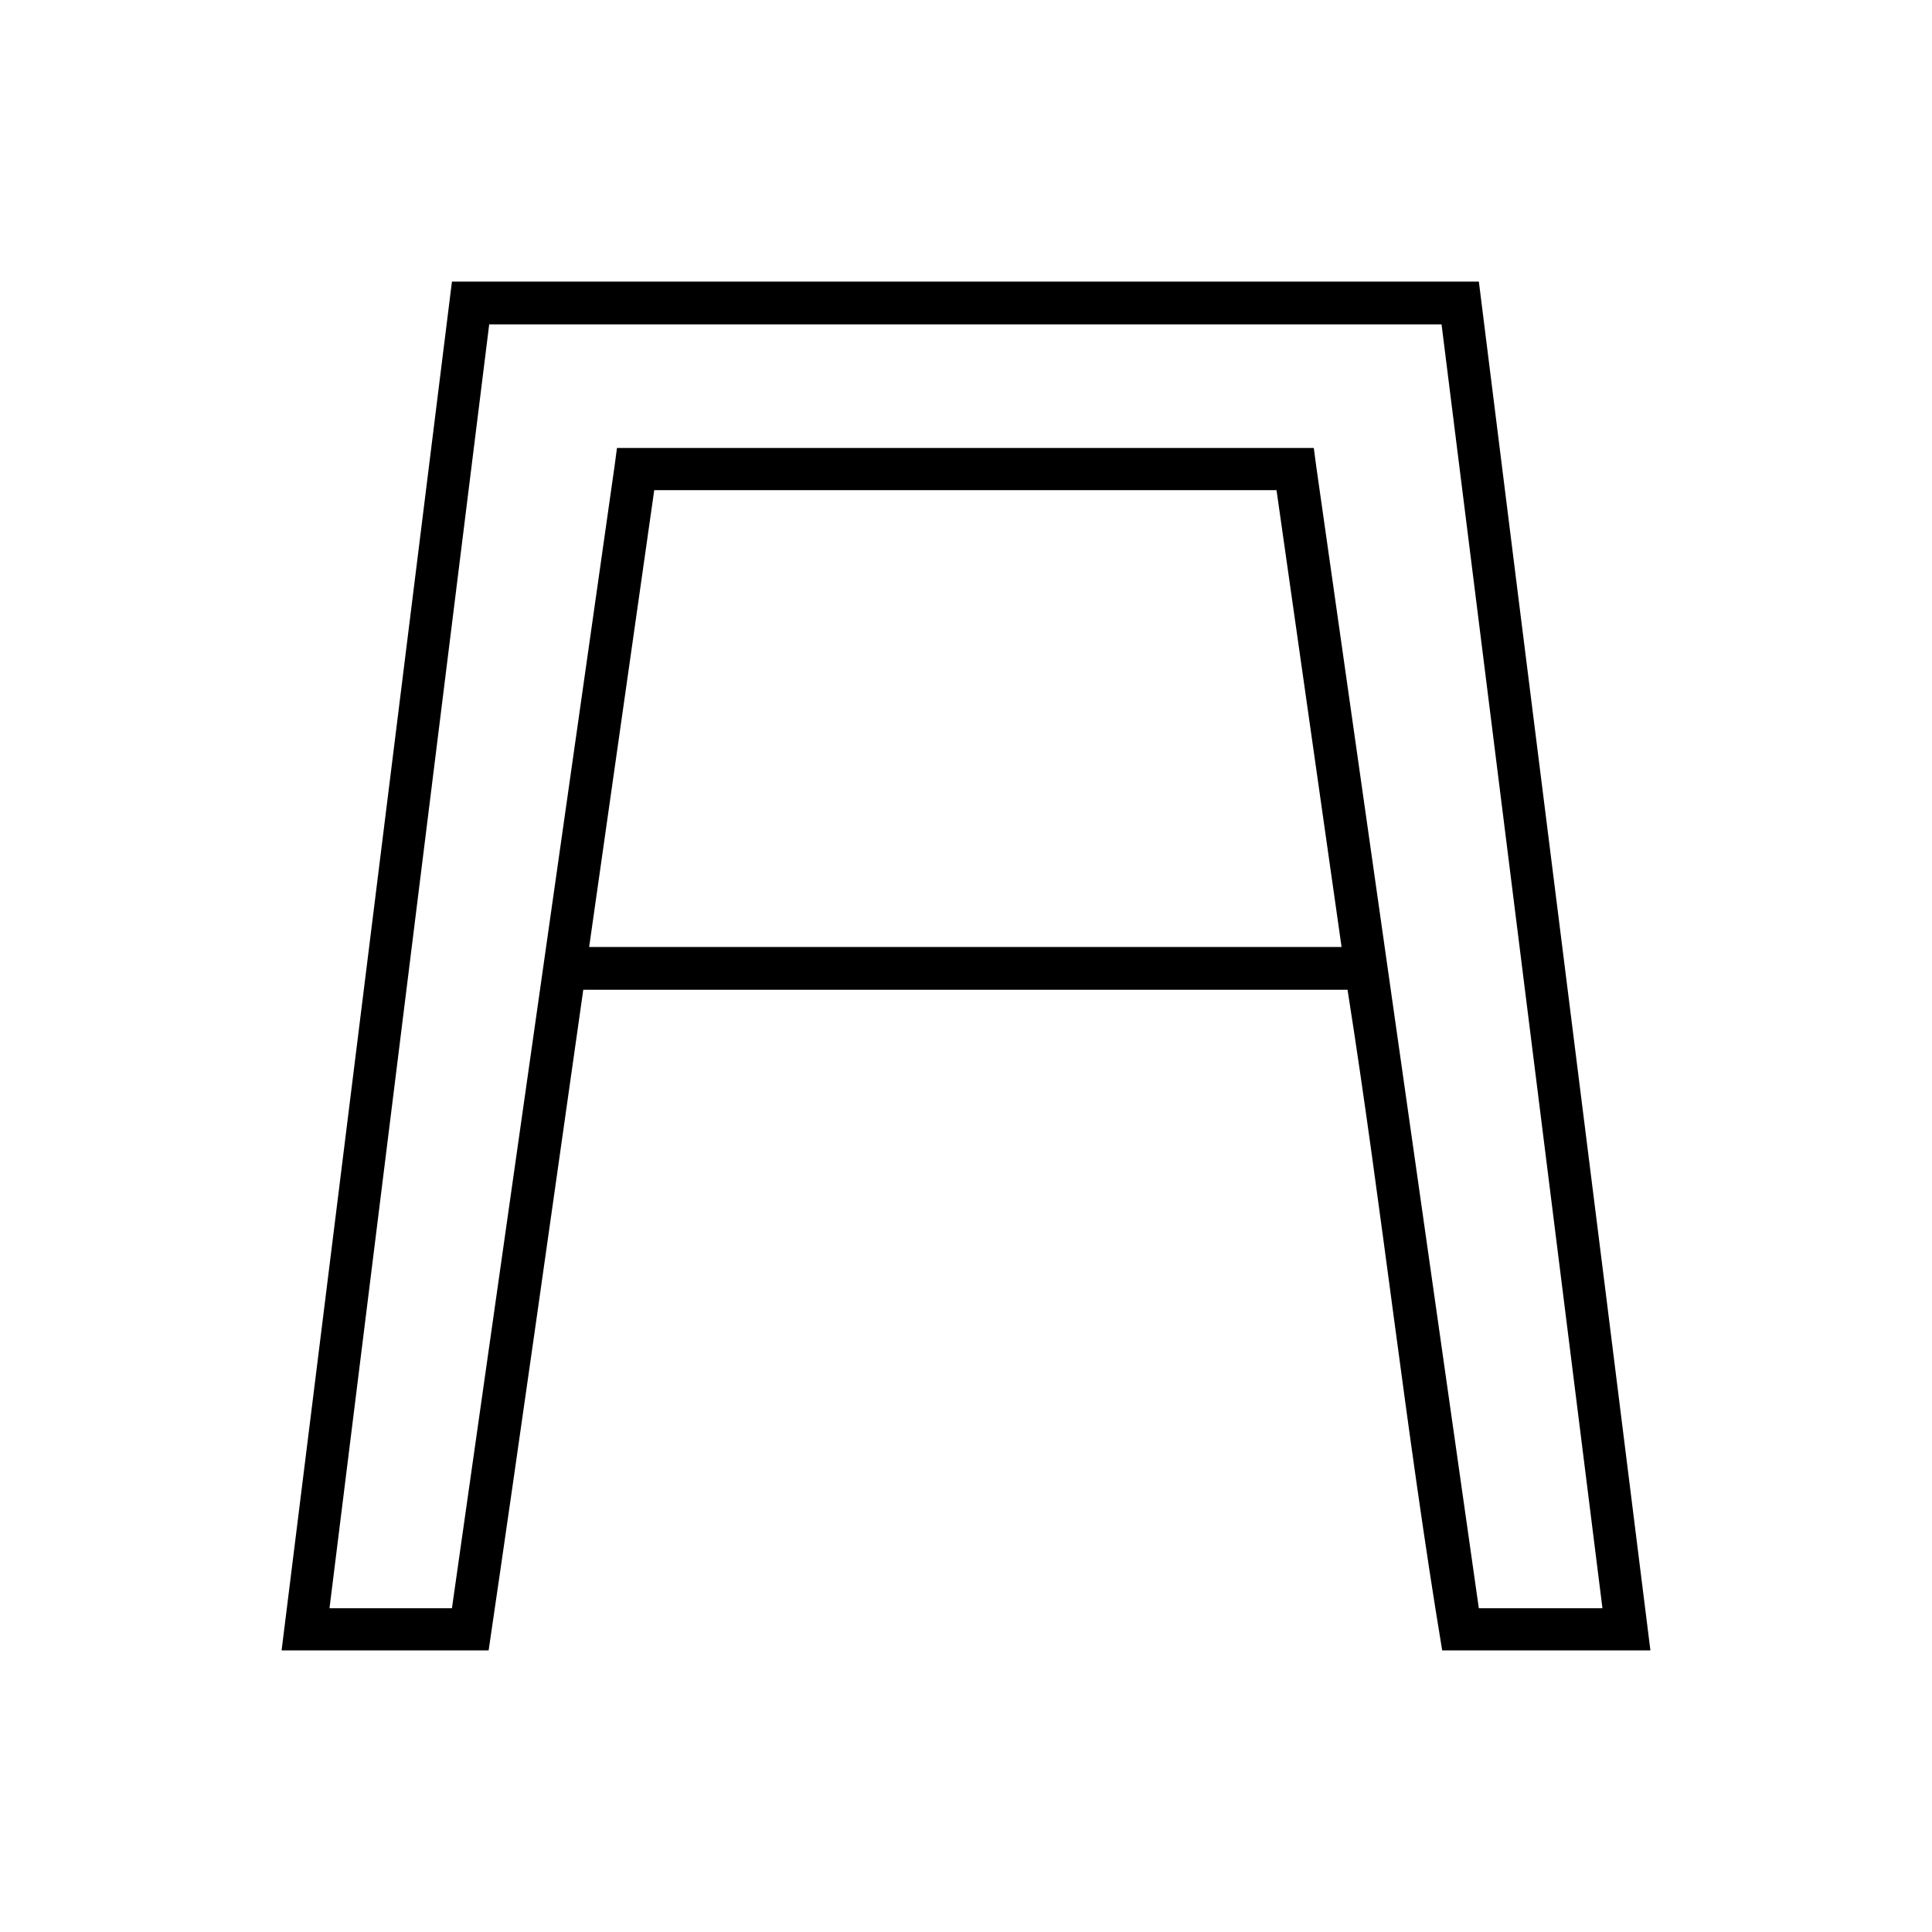 <?xml version="1.0" encoding="UTF-8"?>
<!-- Uploaded to: SVG Repo, www.svgrepo.com, Generator: SVG Repo Mixer Tools -->
<svg fill="#000000" width="800px" height="800px" version="1.1" viewBox="144 144 512 512" xmlns="http://www.w3.org/2000/svg">
 <path d="m263.77 218.63c-15.805 126.99-31.516 253.23-45.145 362.74h54.867c8.582-58.324 16.758-116.71 25.082-175.07h202.54c9.168 58.223 15.434 116.93 25.082 175.07h55.18c-15.688-126.05-32.012-254.75-45.461-362.74h-272.14zm9.875 11.336h252.38l42.641 340.23h-32.762l-43.109-302.76-0.629-4.723h-184.66l-0.629 4.723-43.109 302.76h-32.449zm43.734 43.926h164.91l17.242 121.07h-199.4z"/>
</svg>